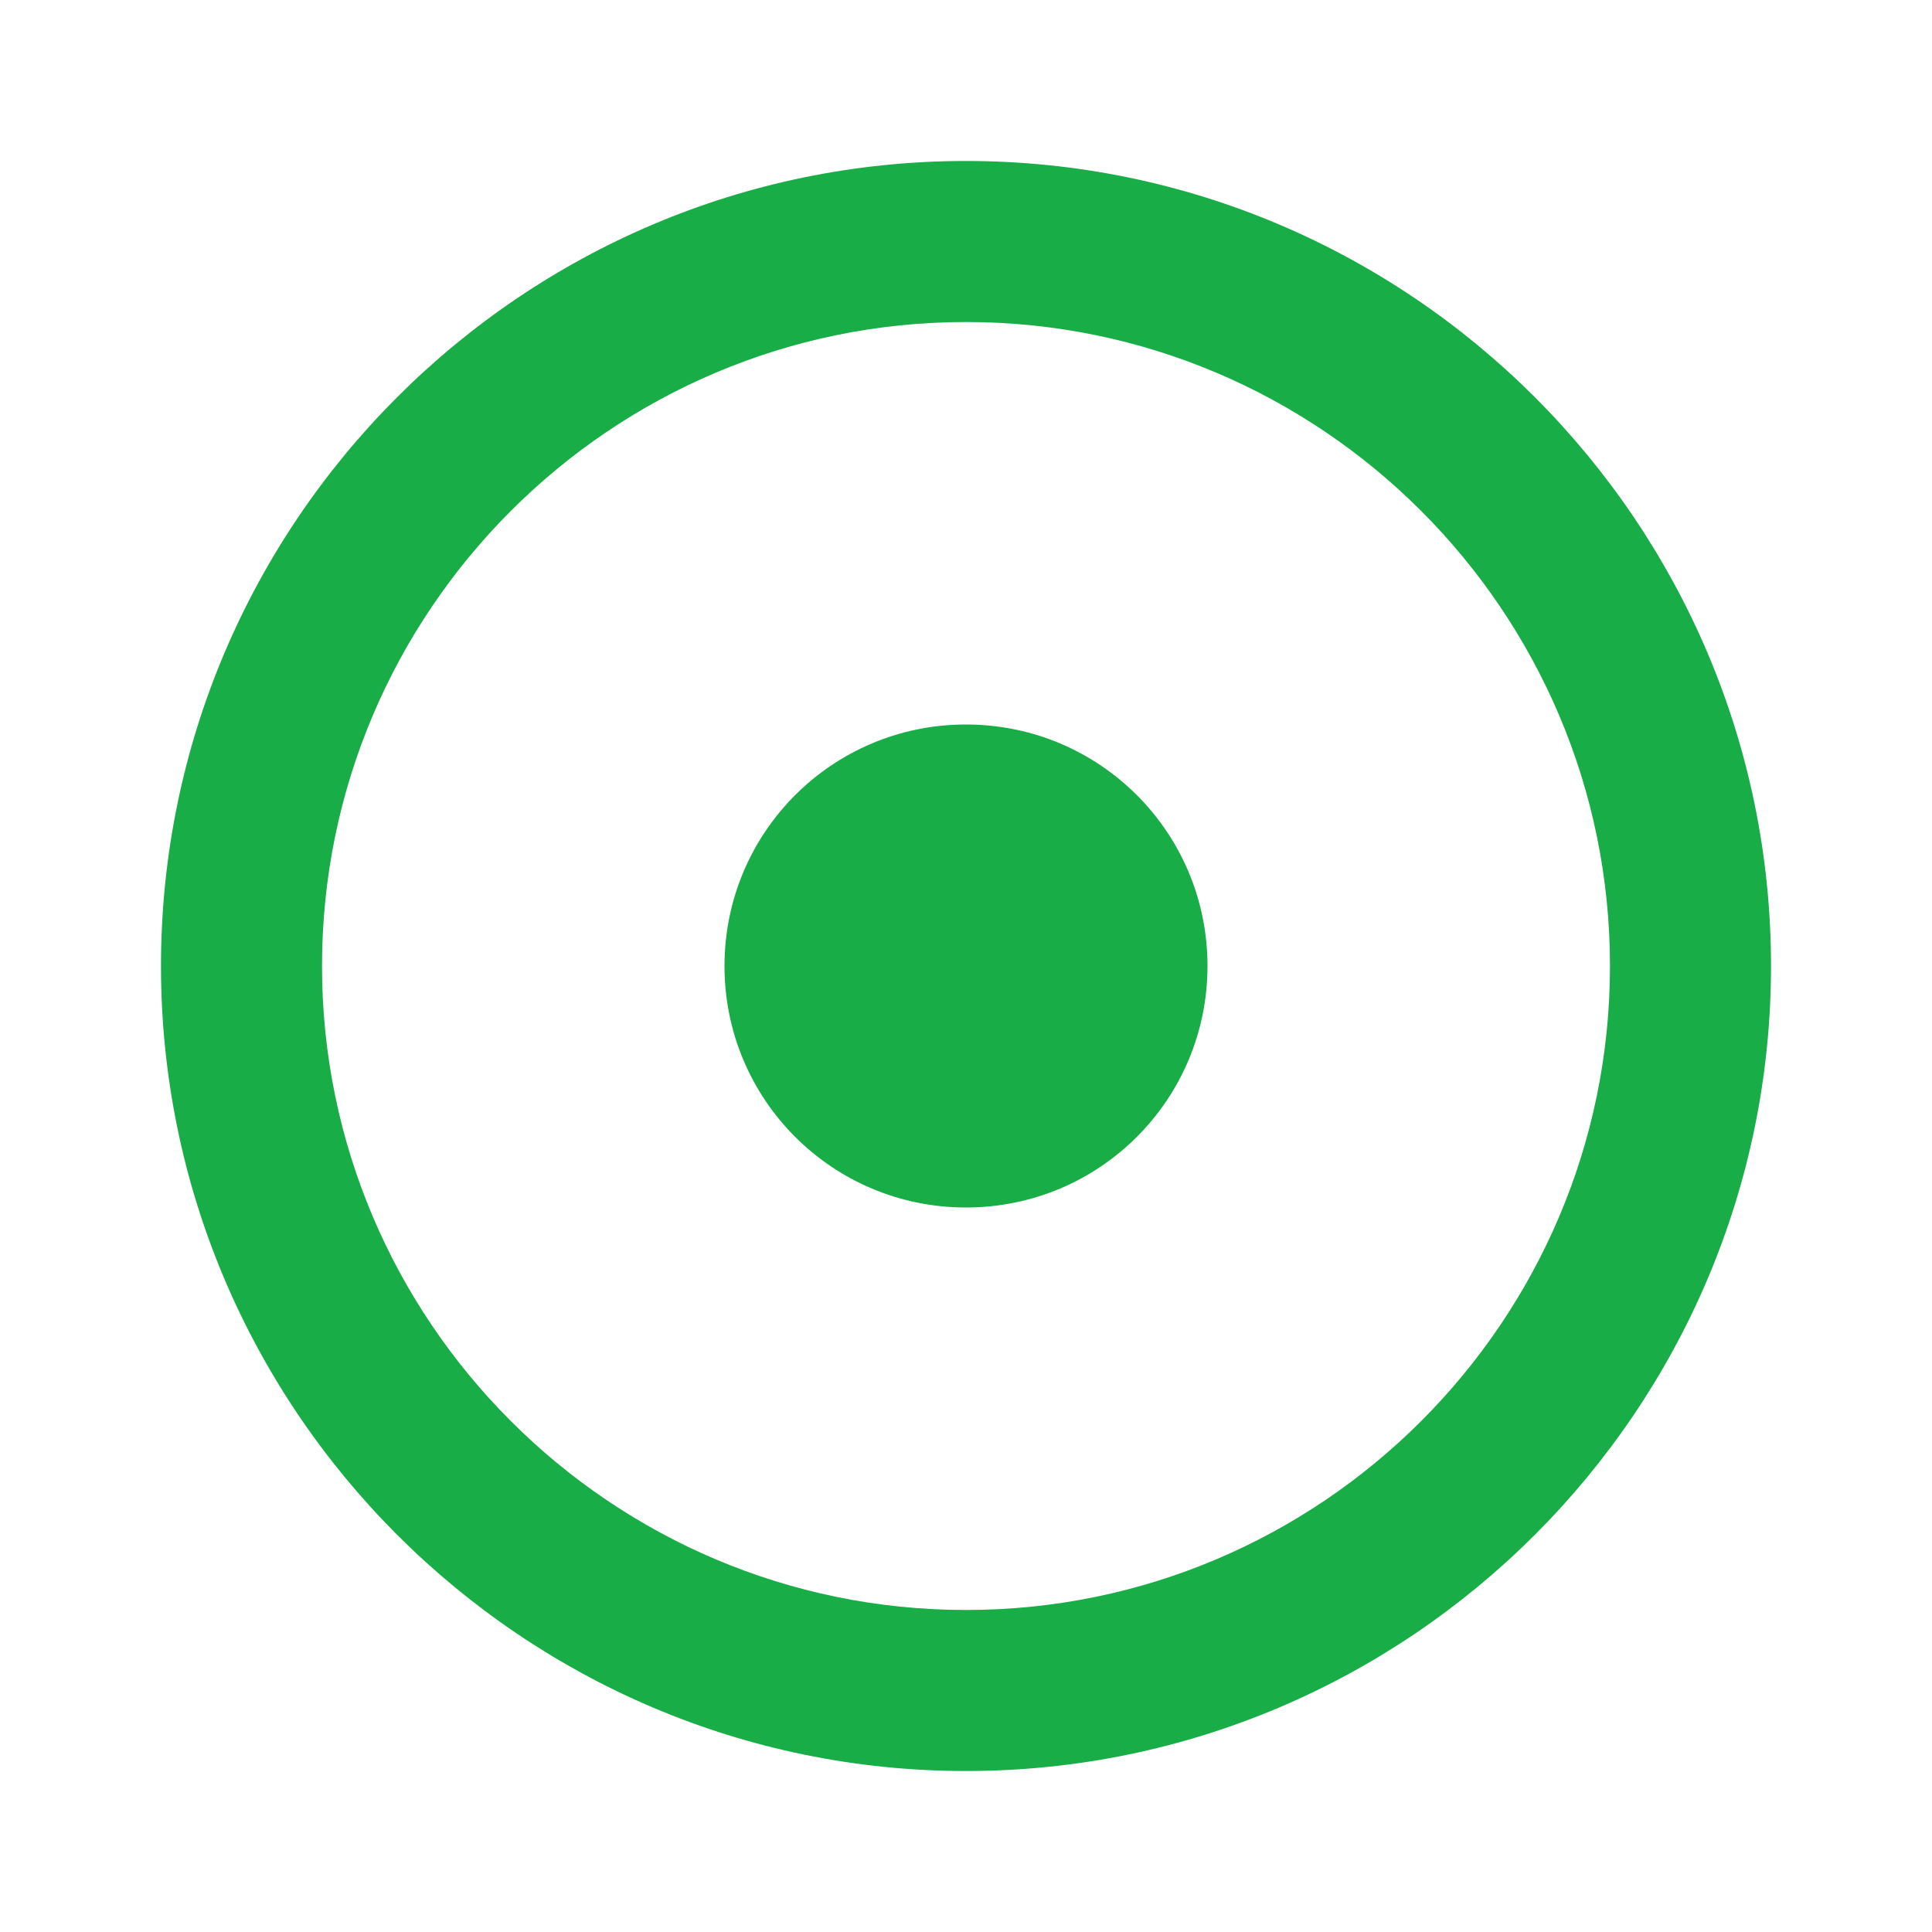 <svg width="40" height="40" viewBox="0 0 40 40" fill="none" xmlns="http://www.w3.org/2000/svg">
<g clip-path="url(#clip0_733_10875)">
<path d="M20 3.333C10.817 3.333 3.333 10.817 3.333 20C3.333 29.183 10.817 36.667 20 36.667C29.183 36.667 36.667 29.183 36.667 20C36.667 10.817 29.183 3.333 20 3.333ZM20 33.333C12.65 33.333 6.667 27.35 6.667 20C6.667 12.65 12.65 6.667 20 6.667C27.35 6.667 33.333 12.65 33.333 20C33.333 27.35 27.35 33.333 20 33.333ZM25 20C25 22.767 22.767 25 20 25C17.233 25 15 22.767 15 20C15 17.233 17.233 15 20 15C22.767 15 25 17.233 25 20Z" fill="#19AD47"/>
</g>
<defs>
<clipPath id="clip0_733_10875">
<rect width="40" height="40" fill="white"/>
</clipPath>
</defs>
</svg>
